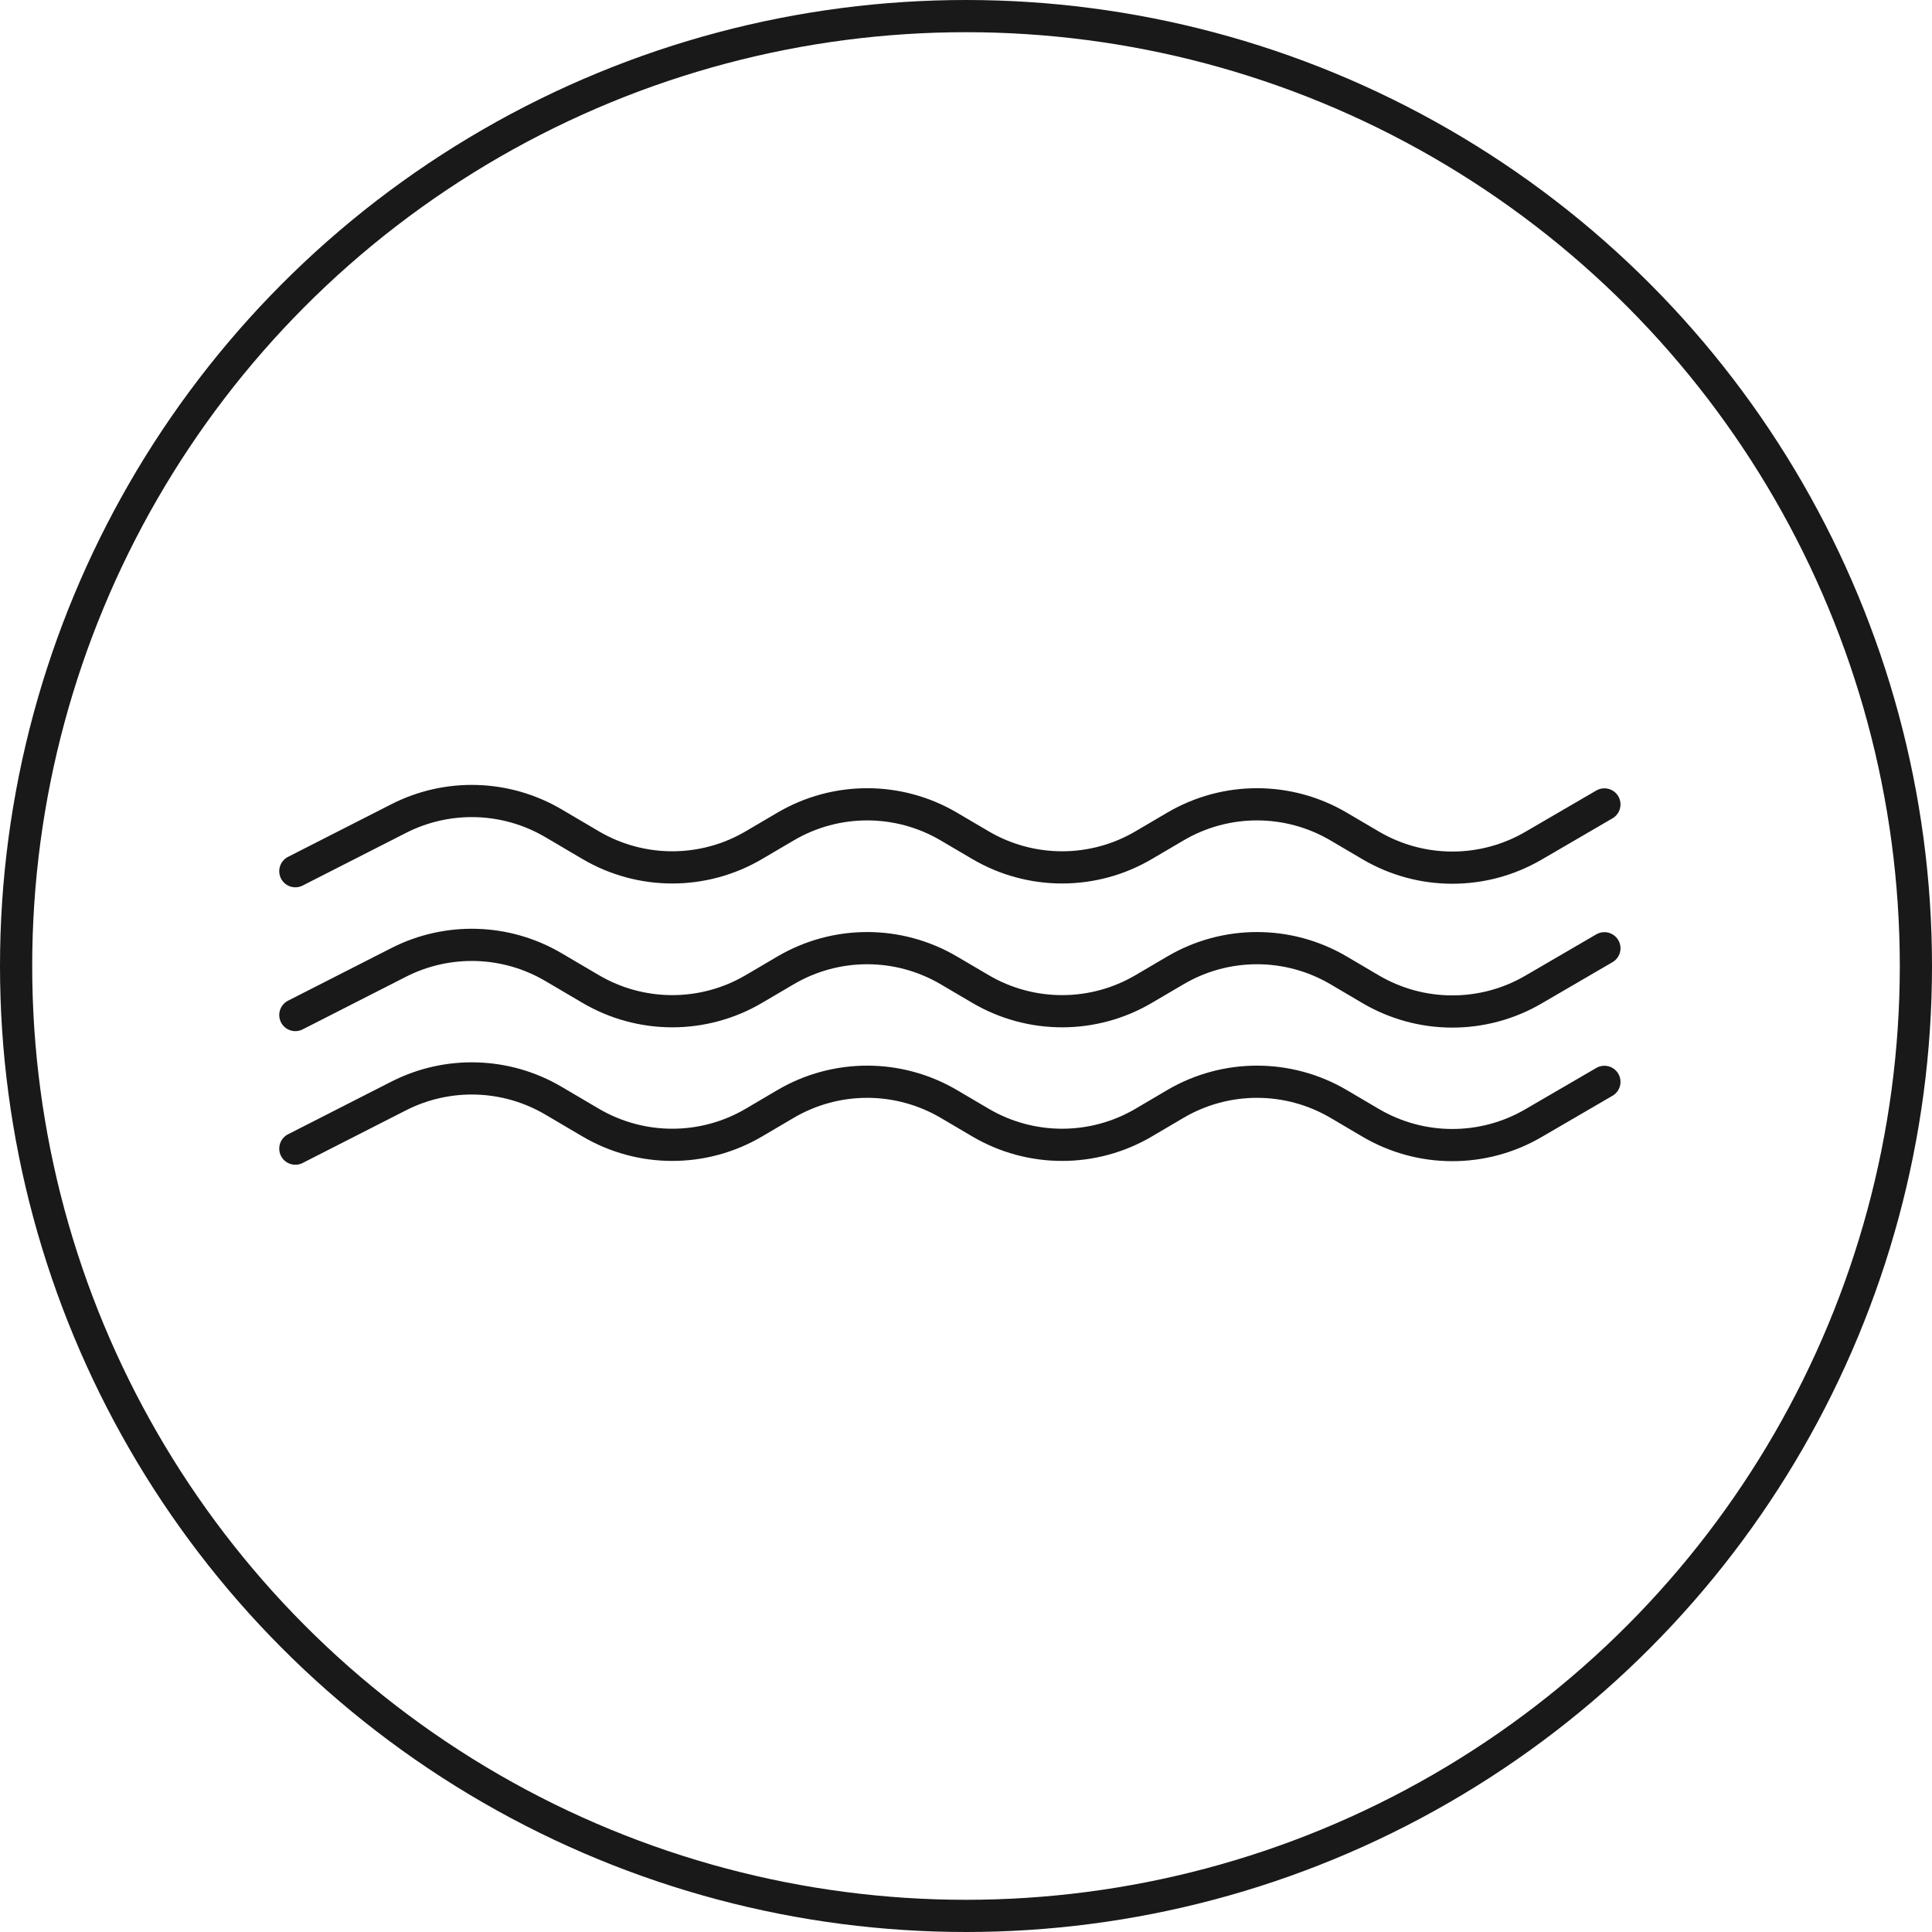 <svg width="60" height="60" viewBox="0 0 60 60" fill="none" xmlns="http://www.w3.org/2000/svg">
<circle cx="30" cy="30" r="29.5" stroke="#1A1919"/>
<path d="M9.172 27.056L12.382 25.421C13.904 24.645 15.717 24.701 17.189 25.567L18.342 26.246C19.907 27.168 21.85 27.168 23.415 26.246L24.395 25.67C25.96 24.748 27.903 24.748 29.468 25.67L30.448 26.246C32.013 27.168 33.956 27.168 35.521 26.246L36.501 25.67C38.066 24.748 40.009 24.748 41.574 25.67L42.567 26.254C44.126 27.172 46.058 27.176 47.62 26.267L49.826 24.982" stroke="#1A1919" stroke-linecap="round"/>
<path d="M9.172 31.523L12.382 29.888C13.904 29.113 15.717 29.168 17.189 30.035L18.342 30.713C19.907 31.635 21.85 31.635 23.415 30.713L24.395 30.137C25.96 29.215 27.903 29.215 29.468 30.137L30.448 30.713C32.013 31.635 33.956 31.635 35.521 30.713L36.501 30.137C38.066 29.215 40.009 29.215 41.574 30.137L42.567 30.722C44.126 31.639 46.058 31.644 47.62 30.734L49.826 29.449" stroke="#1A1919" stroke-linecap="round"/>
<path d="M9.172 35.672L12.382 34.036C13.904 33.261 15.717 33.316 17.189 34.183L18.342 34.862C19.907 35.784 21.85 35.784 23.415 34.862L24.395 34.285C25.96 33.364 27.903 33.364 29.468 34.285L30.448 34.862C32.013 35.784 33.956 35.784 35.521 34.862L36.501 34.285C38.066 33.364 40.009 33.364 41.574 34.285L42.567 34.87C44.126 35.788 46.058 35.792 47.62 34.882L49.826 33.598" stroke="#1A1919" stroke-linecap="round"/>
</svg>
